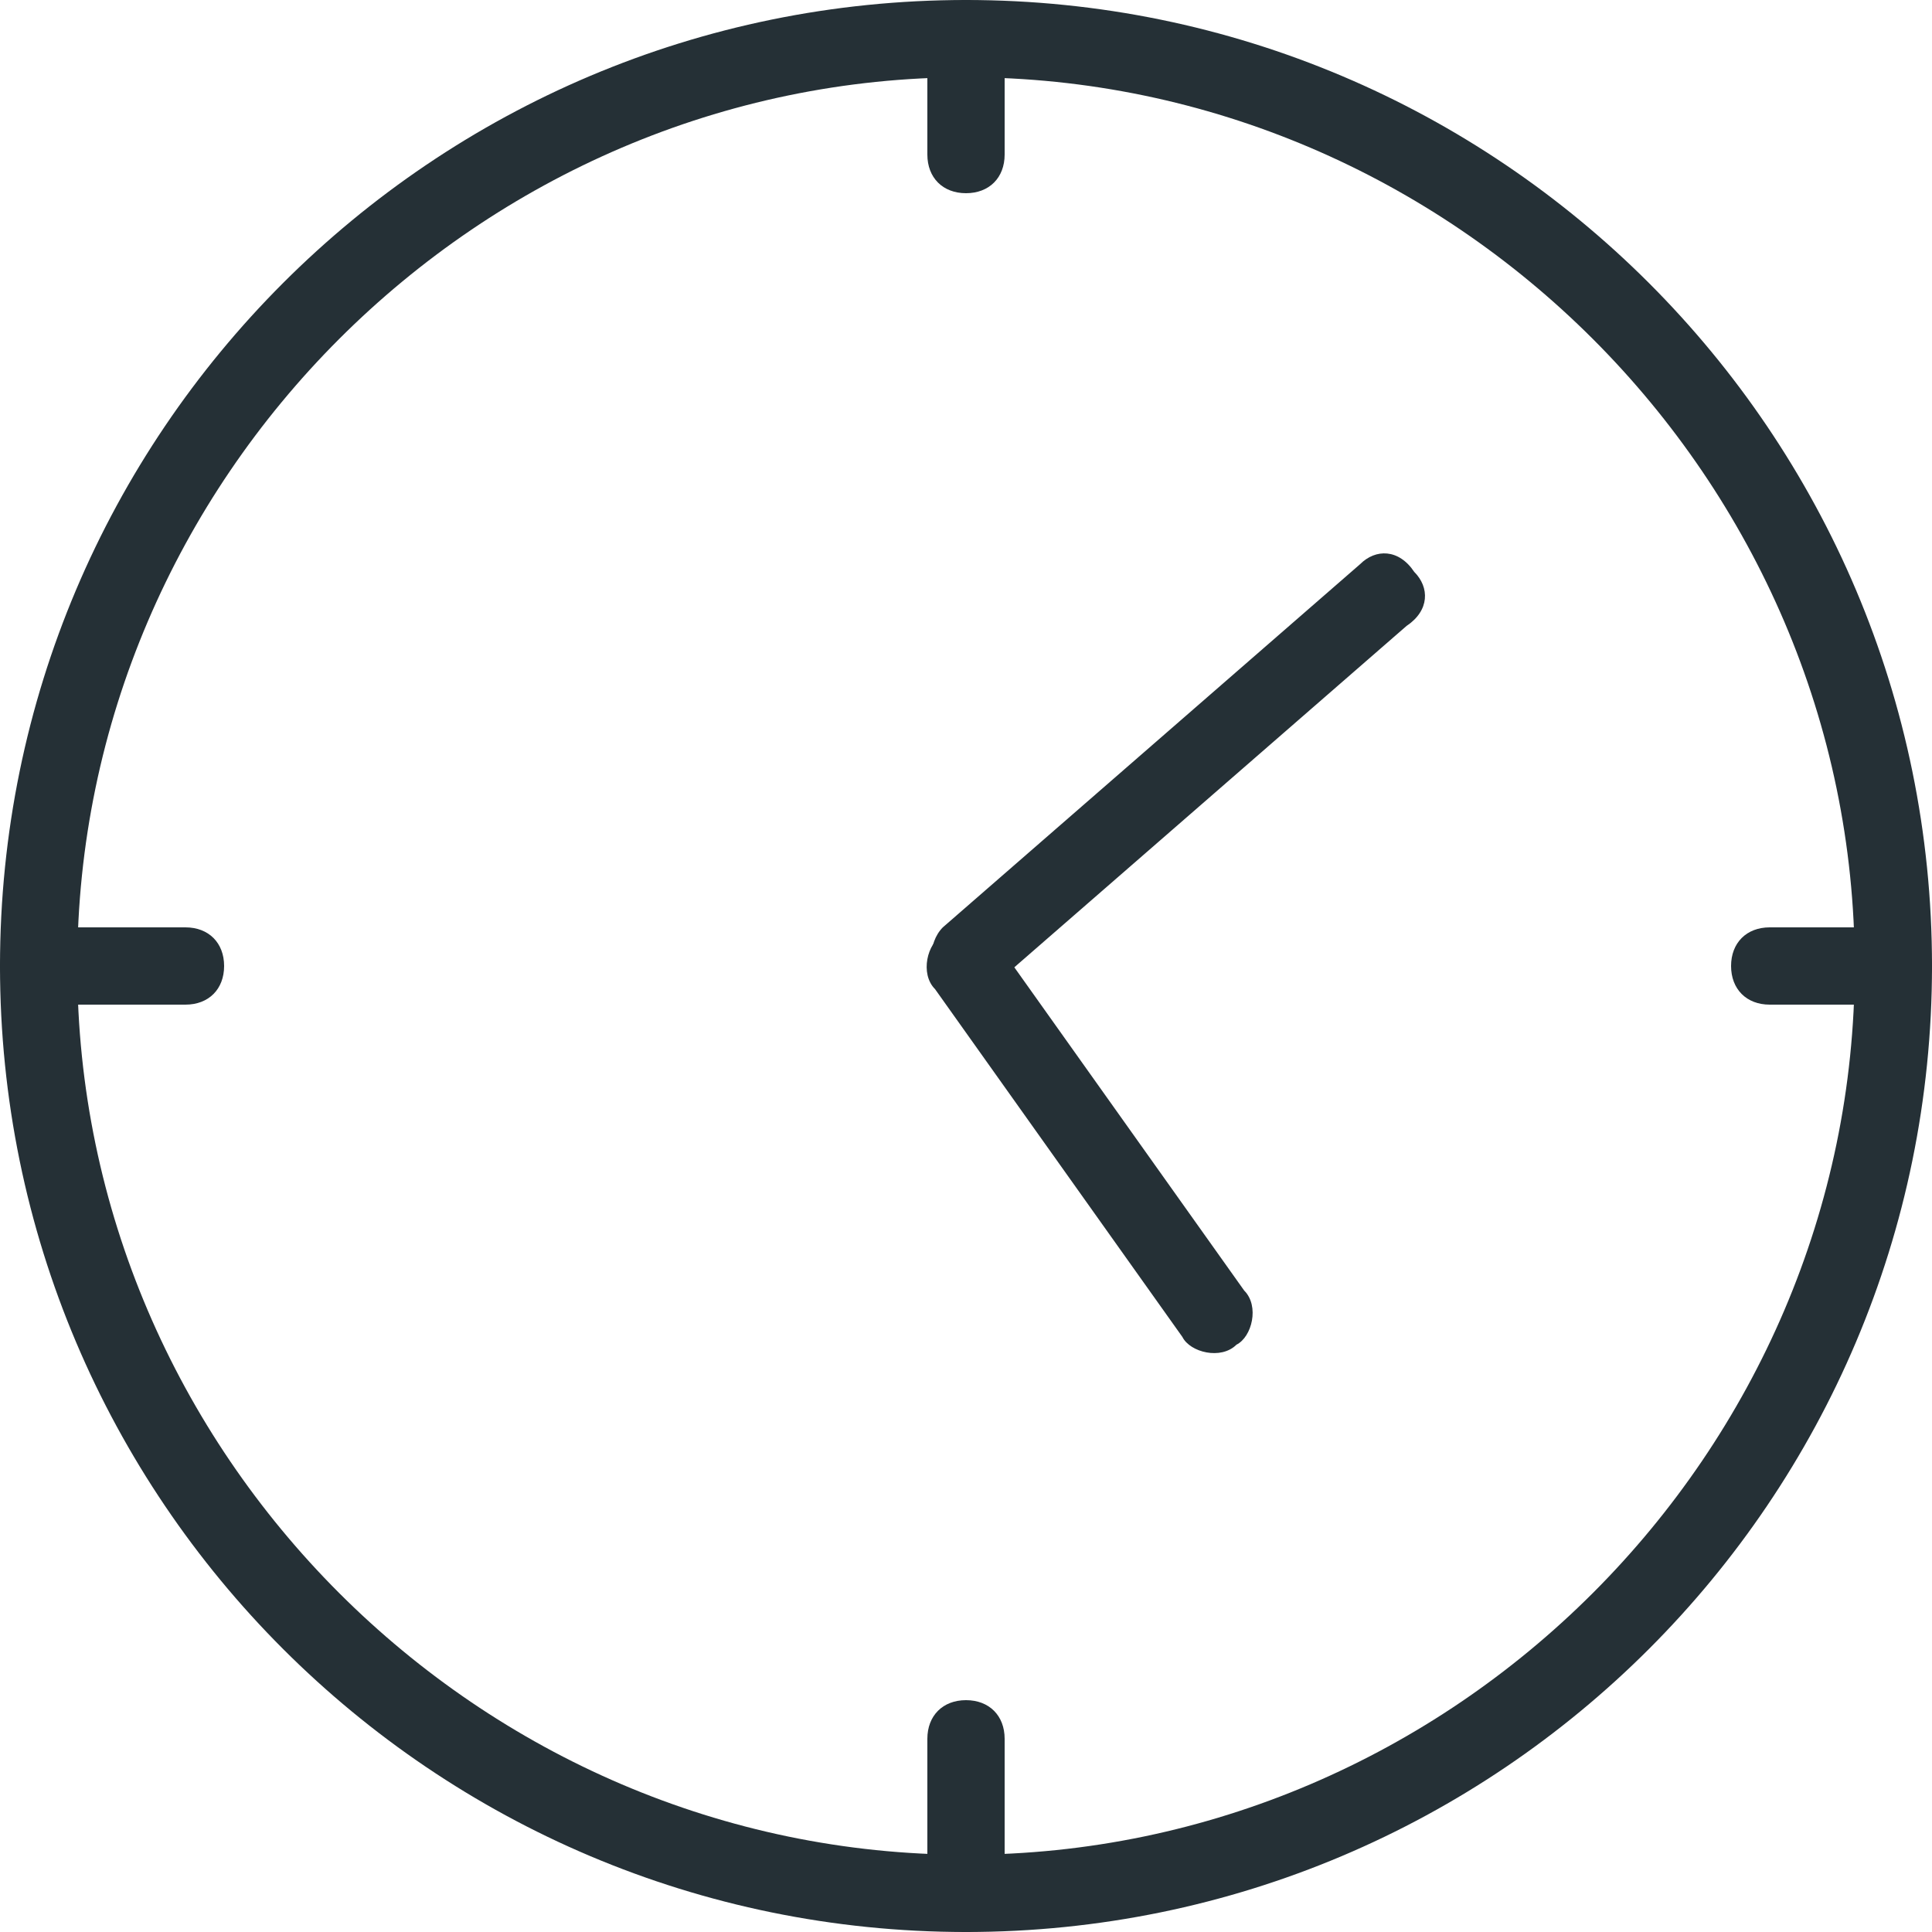 <?xml version="1.0" encoding="utf-8"?>
<!-- Generator: Adobe Illustrator 26.2.1, SVG Export Plug-In . SVG Version: 6.00 Build 0)  -->
<svg version="1.1" id="レイヤー_1" xmlns="http://www.w3.org/2000/svg" xmlns:xlink="http://www.w3.org/1999/xlink" x="0px"
	 y="0px" viewBox="0 0 25 25" style="enable-background:new 0 0 25 25;" xml:space="preserve">
<style type="text/css">
	.st0{fill:#253036;}
</style>
<g id="gide">
</g>
<g id="Layer_1">
	<g>
		<g>
			<path class="st0" d="M12.5,25C5.6,25,0,19.4,0,12.5S5.6,0,12.5,0S25,5.6,25,12.5S19.4,25,12.5,25z M12.5,1C6.2,1,1,6.2,1,12.5
				S6.2,24,12.5,24S24,18.8,24,12.5S18.8,1,12.5,1z"/>
		</g>
		<g>
			<path class="st0" d="M12.5,2.5C12.2,2.5,12,2.3,12,2V0.5C12,0.2,12.2,0,12.5,0S13,0.2,13,0.5V2C13,2.3,12.8,2.5,12.5,2.5z"/>
		</g>
		<g>
			<path class="st0" d="M12.5,25c-0.3,0-0.5-0.2-0.5-0.5v-2c0-0.3,0.2-0.5,0.5-0.5s0.5,0.2,0.5,0.5v2C13,24.8,12.8,25,12.5,25z"/>
		</g>
		<g>
			<path class="st0" d="M2.4,13H0.5C0.2,13,0,12.8,0,12.5S0.2,12,0.5,12h1.9c0.3,0,0.5,0.2,0.5,0.5S2.7,13,2.4,13z"/>
		</g>
		<g>
			<path class="st0" d="M24.5,13h-1.6c-0.3,0-0.5-0.2-0.5-0.5s0.2-0.5,0.5-0.5h1.6c0.3,0,0.5,0.2,0.5,0.5S24.8,13,24.5,13z"/>
		</g>
	</g>
	<g>
		<path class="st0" d="M12.2,12.8c-0.2-0.2-0.2-0.6,0-0.8l5.4-4.7c0.2-0.2,0.5-0.2,0.7,0.1c0.2,0.2,0.2,0.5-0.1,0.7l-5.4,4.7
			C12.7,13,12.3,13,12.2,12.8z"/>
	</g>
	<g>
		<path class="st0" d="M12.2,12.1c0.2-0.2,0.6-0.1,0.7,0.1l3.2,4.5c0.2,0.2,0.1,0.6-0.1,0.7c-0.2,0.2-0.6,0.1-0.7-0.1l-3.2-4.5
			C11.9,12.6,12,12.2,12.2,12.1z"/>
	</g>
</g>
</svg>
